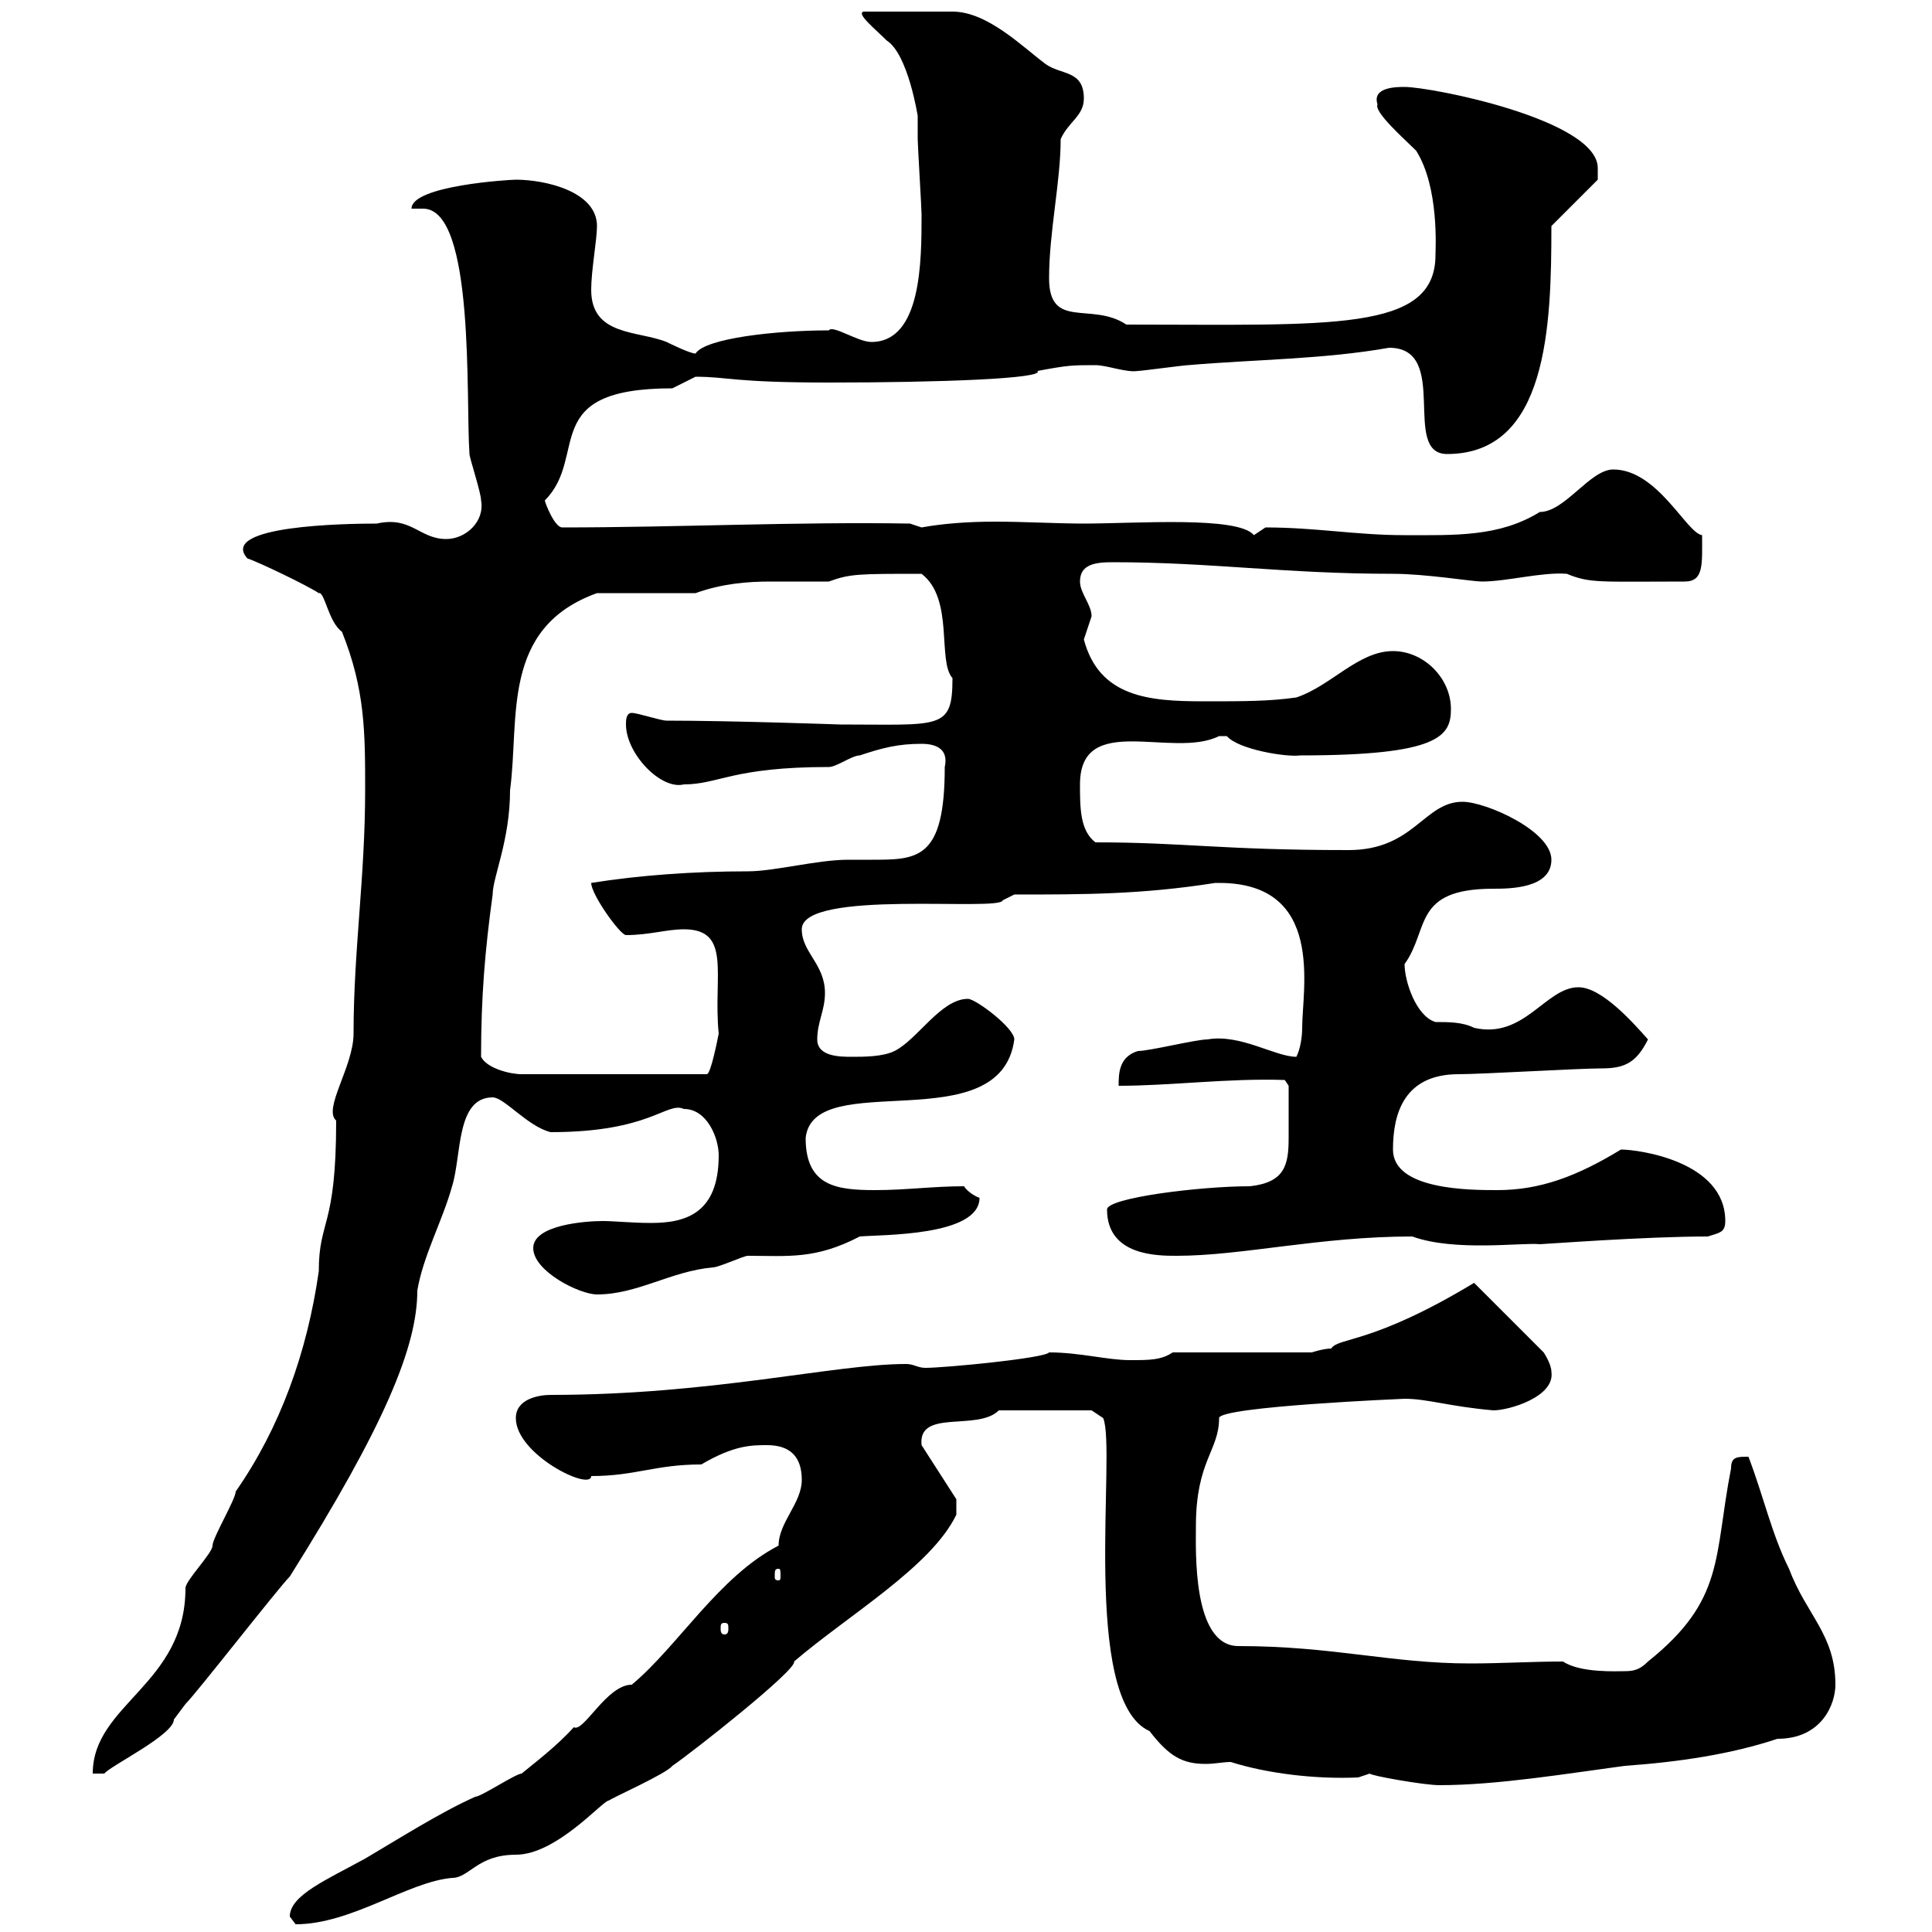 <svg xmlns="http://www.w3.org/2000/svg" xmlns:xlink="http://www.w3.org/1999/xlink" width="300" height="300"><path d="M45 297.60C45 297.60 45.90 298.80 45.90 298.80C54.60 298.80 63.30 292.20 70.20 291.60C72.90 291.60 74.10 288 80.10 288C86.40 288 93.60 279.60 94.50 279.60C95.40 279 103.50 275.40 104.40 274.20C107.10 272.40 123.90 259.20 123.30 258C131.70 250.80 144.60 243.30 148.50 235.20L148.50 232.80L143.10 224.40C142.50 218.70 151.80 222.30 155.10 219L169.50 219L171.30 220.20C173.40 225 167.70 264 178.50 268.80C181.50 272.70 183.60 273.90 187.20 273.90C188.70 273.90 189.90 273.60 191.10 273.60C196.80 275.40 204.30 276.30 210.90 276C210.90 276 212.70 275.40 212.70 275.40C212.70 275.70 221.10 277.20 223.50 277.20C232.50 277.20 243.30 275.40 252.30 274.20C260.70 273.60 268.80 272.40 276 270C282.90 270 285 264.60 285 261.60C285 253.80 280.50 250.80 277.80 243.60C275.10 238.20 273.90 232.50 271.50 226.20C269.70 226.20 268.80 226.20 268.80 228C266.10 241.80 267.90 248.40 255.90 258C254.70 259.20 253.80 259.50 252.30 259.50C251.10 259.50 245.40 259.80 242.70 258C237.90 258 233.10 258.30 228.30 258.30C216 258.30 207 255.60 192.30 255.60C185.10 255.60 185.70 240.60 185.70 237C185.70 226.80 189.30 225.30 189.30 220.20C189.30 218.40 218.10 217.20 218.10 217.20C221.70 217.20 225 218.40 231.90 219C234.30 219 241.50 216.90 240.90 213C240.90 211.80 239.70 210 239.70 210L228.90 199.20C213 208.80 207.90 207.60 206.70 209.40C205.50 209.40 203.70 210 203.70 210L182.10 210C180.30 211.20 178.50 211.20 175.50 211.20C171.90 211.20 167.70 210 162.90 210C162.30 210.90 146.70 212.40 143.70 212.40C142.50 212.40 141.90 211.80 140.70 211.80C129.60 211.80 110.70 216.60 85.50 216.60C83.70 216.60 80.10 217.20 80.10 220.20C80.10 225.90 91.80 231.60 91.80 229.20C98.70 229.20 101.70 227.40 108.90 227.40C114 224.40 116.70 224.40 119.10 224.40C122.70 224.40 124.50 226.20 124.50 229.80C124.50 233.40 120.90 236.40 120.90 240C111.60 244.80 105.30 255.60 98.10 261.60C94.20 261.60 90.60 269.10 89.10 268.20C86.40 271.20 82.80 273.90 81 275.40C80.10 275.40 74.70 279 73.80 279C68.40 281.40 61.80 285.60 56.70 288.60C50.70 291.90 45 294.30 45 297.60ZM56.70 122.70C56.70 136.20 54.90 147.60 54.90 160.50C54.90 165.60 50.10 172.20 52.20 174C52.20 190.80 49.50 189.30 49.50 197.40C47.70 210 43.50 221.70 36.60 231.60C36.60 232.80 33 238.80 33 240C33 241.20 28.80 245.40 28.80 246.60C28.80 261.60 14.40 264.60 14.40 275.40L16.20 275.40C17.10 274.20 27 269.40 27 267C27 267 28.80 264.60 28.80 264.60C30.60 262.80 43.20 246.60 45 244.80C59.70 221.40 64.80 209.10 64.80 200.40C65.70 195 68.70 189.60 70.20 184.20C71.70 179.40 70.80 170.40 76.50 170.40C78.30 170.40 81.90 174.90 85.50 175.80C101.10 175.80 103.50 171 106.20 172.20C109.80 172.20 111.60 176.70 111.60 179.40C111.60 188.40 106.50 189.90 101.10 189.90C98.10 189.90 95.40 189.60 93.60 189.60C90.90 189.60 82.80 190.20 82.80 193.80C82.80 197.40 90 201 92.70 201C99 201 104.10 197.40 110.70 196.80C111.60 196.80 115.50 195 116.10 195C122.40 195 126.60 195.60 133.50 192C136.80 191.70 152.10 192 152.10 186C151.20 185.70 150 184.80 149.70 184.20C144.90 184.20 140.70 184.80 135.90 184.80C129.90 184.80 125.10 184.20 125.10 176.70C126.30 165.60 155.40 177.30 157.50 161.40C157.50 159.60 151.50 155.10 150.30 155.10C146.10 155.10 142.50 161.40 138.90 163.20C137.10 164.10 134.10 164.10 132.30 164.10C130.50 164.10 126.90 164.10 126.90 161.40C126.90 158.70 128.10 156.90 128.10 154.20C128.10 149.70 124.50 147.90 124.50 144.30C124.50 138 155.40 141.60 155.70 139.80L157.50 138.90C168.30 138.90 177.30 138.90 188.70 137.10C188.70 137.10 188.70 137.10 189.30 137.10C205.80 137.10 202.20 153.60 202.20 159.60C202.20 161.10 201.90 162.90 201.30 164.10C198 164.10 192.60 160.50 187.50 161.40C185.70 161.40 178.50 163.20 176.70 163.20C173.70 164.10 173.70 166.80 173.70 168.60C181.80 168.60 190.80 167.40 199.50 167.70L200.10 168.60C200.10 170.10 200.10 174.90 200.10 176.70C200.10 180.90 199.50 183.60 194.10 184.20C186.30 184.20 171.90 186 171.90 187.80C171.90 195 179.70 195 182.70 195C192.90 195 204.90 192 219.30 192C225.90 194.40 236.40 192.90 239.10 193.20C239.70 193.20 255.30 192 265.20 192C267 191.40 267.90 191.40 267.90 189.60C267.90 180.30 254.40 178.50 251.70 178.50C244.80 182.70 239.10 184.80 232.50 184.80C228.30 184.80 216.30 184.80 216.30 178.50C216.30 172.80 218.10 166.80 226.50 166.80C230.10 166.80 245.10 165.90 248.70 165.90C252.30 165.90 254.10 165 255.90 161.40C253.50 158.70 248.70 153.30 245.10 153.30C240 153.30 236.70 161.40 228.90 159.60C227.10 158.70 225 158.70 222.90 158.70C219.90 157.80 218.10 152.40 218.10 149.70C222 144.30 219.30 138 231.90 138C234.30 138 240.90 138 240.90 133.50C240.90 129 230.70 124.50 227.10 124.50C221.10 124.50 219.60 132 209.40 132C189.60 132 183.90 130.80 170.10 130.80C167.70 129 167.70 125.40 167.70 121.80C167.70 110.40 182.10 117.90 189.30 114.30C189.30 114.30 189.30 114.30 190.50 114.30C192.30 116.40 199.80 117.60 201.90 117.30C223.50 117.30 225.30 114.30 225.30 110.10C225.30 105.30 221.10 101.10 216.30 101.10C210.90 101.10 206.70 106.50 201.30 108.30C197.10 108.90 193.20 108.90 186.90 108.90C178.50 108.90 170.70 108.30 168.30 99.30C168.30 99.30 169.50 95.70 169.50 95.70C169.50 93.90 167.70 92.10 167.70 90.30C167.70 87.60 170.10 87.30 172.80 87.30C188.10 87.30 199.50 89.10 216.30 89.10C221.40 89.10 228.60 90.30 230.10 90.30C234 90.30 239.40 88.80 243.30 89.10C246.90 90.60 248.40 90.30 261.60 90.30C264.60 90.30 264.30 87.60 264.30 83.10C261.90 82.80 257.40 72.90 250.50 72.90C246.90 72.90 243 79.50 239.10 79.50C232.80 83.40 225.90 83.10 218.10 83.10C210.60 83.10 204.30 81.90 196.50 81.90C196.50 81.90 194.70 83.10 194.70 83.10C192.30 80.10 176.40 81.30 168.30 81.30C164.10 81.30 159 81 154.50 81C150.30 81 146.40 81.30 143.10 81.90L141.30 81.30C123.90 81 105 81.90 87.30 81.90C86.10 81.90 84.60 78 84.60 77.70C91.50 70.80 83.40 60.30 104.40 60.30C104.40 60.30 108 58.50 108 58.50C113.10 58.50 113.70 59.40 128.70 59.40C145.80 59.40 162.30 58.80 161.10 57.60C165.90 56.70 166.50 56.70 170.10 56.70C171.90 56.70 174.90 57.90 176.70 57.60C177.30 57.60 183.90 56.70 184.50 56.70C195 55.80 205.50 55.80 215.70 54C225.30 54 217.50 70.50 224.70 70.50C240.30 70.50 240.90 50.70 240.90 35.10L248.10 27.90C248.10 27.90 248.10 27 248.10 26.10C248.10 18.60 222.30 13.50 218.10 13.50C216.90 13.50 213 13.50 213.90 16.20C213.30 17.40 218.10 21.60 219.90 23.40C223.50 29.10 222.90 38.70 222.90 39.60C222.90 51.60 206.70 50.40 174.90 50.40C169.50 46.80 162.90 51.30 162.90 43.20C162.90 36 164.70 28.20 164.70 21.60C165.90 18.90 168.30 18 168.30 15.30C168.30 10.80 164.70 11.70 162.30 9.90C158.70 7.20 153.30 1.80 147.90 1.80L134.10 1.80C132.90 2.10 135.90 4.50 137.70 6.30C141 8.40 142.50 18 142.50 18C142.50 18.90 142.50 20.10 142.50 21.60C142.50 22.50 143.10 32.40 143.10 33.30C143.10 40.50 143.10 53.10 135.30 53.10C133.20 53.10 129.30 50.40 128.70 51.30C120.60 51.30 109.50 52.50 108 54.90C107.10 54.90 103.50 53.10 103.50 53.10C99 51.30 91.80 52.20 91.80 45C91.80 42 92.70 37.20 92.70 35.10C92.70 29.70 84.60 27.90 80.10 27.90C79.20 27.90 63.90 28.80 63.90 32.40C64.50 32.40 65.10 32.40 65.70 32.40C73.80 32.40 72.30 62.10 72.90 70.50C72.90 71.10 74.70 76.50 74.70 77.70C75.30 81 72.30 83.70 69.30 83.70C65.10 83.70 63.90 80.10 58.50 81.30C53.70 81.30 33.90 81.60 38.40 86.70C40.20 87.30 47.70 90.90 49.50 92.10C50.40 91.80 51 96.60 53.10 98.10C56.70 107.10 56.70 113.70 56.70 122.70ZM112.50 252C113.10 252 113.10 252.30 113.10 252.90C113.10 253.20 113.10 253.80 112.50 253.80C111.90 253.80 111.90 253.20 111.90 252.90C111.90 252.30 111.90 252 112.50 252ZM120.90 243.60C121.20 243.60 121.20 243.90 121.20 244.80C121.20 245.10 121.20 245.40 120.90 245.40C120.30 245.40 120.30 245.10 120.30 244.80C120.30 243.90 120.30 243.60 120.90 243.60ZM74.70 164.10C74.70 154.80 75.30 147.60 76.50 138.90C76.50 136.20 79.20 130.50 79.20 122.70C80.70 111.60 77.70 97.50 92.70 92.10L108 92.10C112.20 90.60 116.10 90.30 119.70 90.30C122.70 90.30 125.70 90.30 128.70 90.30C132 89.10 133.20 89.10 143.10 89.10C148.20 93 145.50 102.60 147.90 105.30C147.90 113.40 146.10 112.50 130.50 112.50C130.50 112.50 113.70 111.90 103.50 111.90C102.60 111.90 99 110.70 98.10 110.70C97.20 110.70 97.20 111.90 97.20 112.50C97.20 117 102.60 122.70 106.20 121.80C111.60 121.80 113.70 119.10 128.70 119.10C129.90 119.10 132.30 117.30 133.50 117.30C137.10 116.10 139.50 115.50 143.10 115.50C145.50 115.50 147.30 116.40 146.70 119.10C146.70 133.50 142.50 133.50 135.30 133.50C133.80 133.50 132.90 133.50 131.70 133.50C126.90 133.50 120.30 135.30 116.10 135.30C107.70 135.30 99.30 135.90 91.80 137.10C91.80 138.90 96.30 145.20 97.20 145.20C100.80 145.20 103.50 144.30 106.20 144.30C113.70 144.30 110.70 151.50 111.60 160.50C111.30 162 110.40 166.50 109.80 166.80L81 166.80C79.20 166.80 75.60 165.90 74.70 164.10Z"/></svg>
